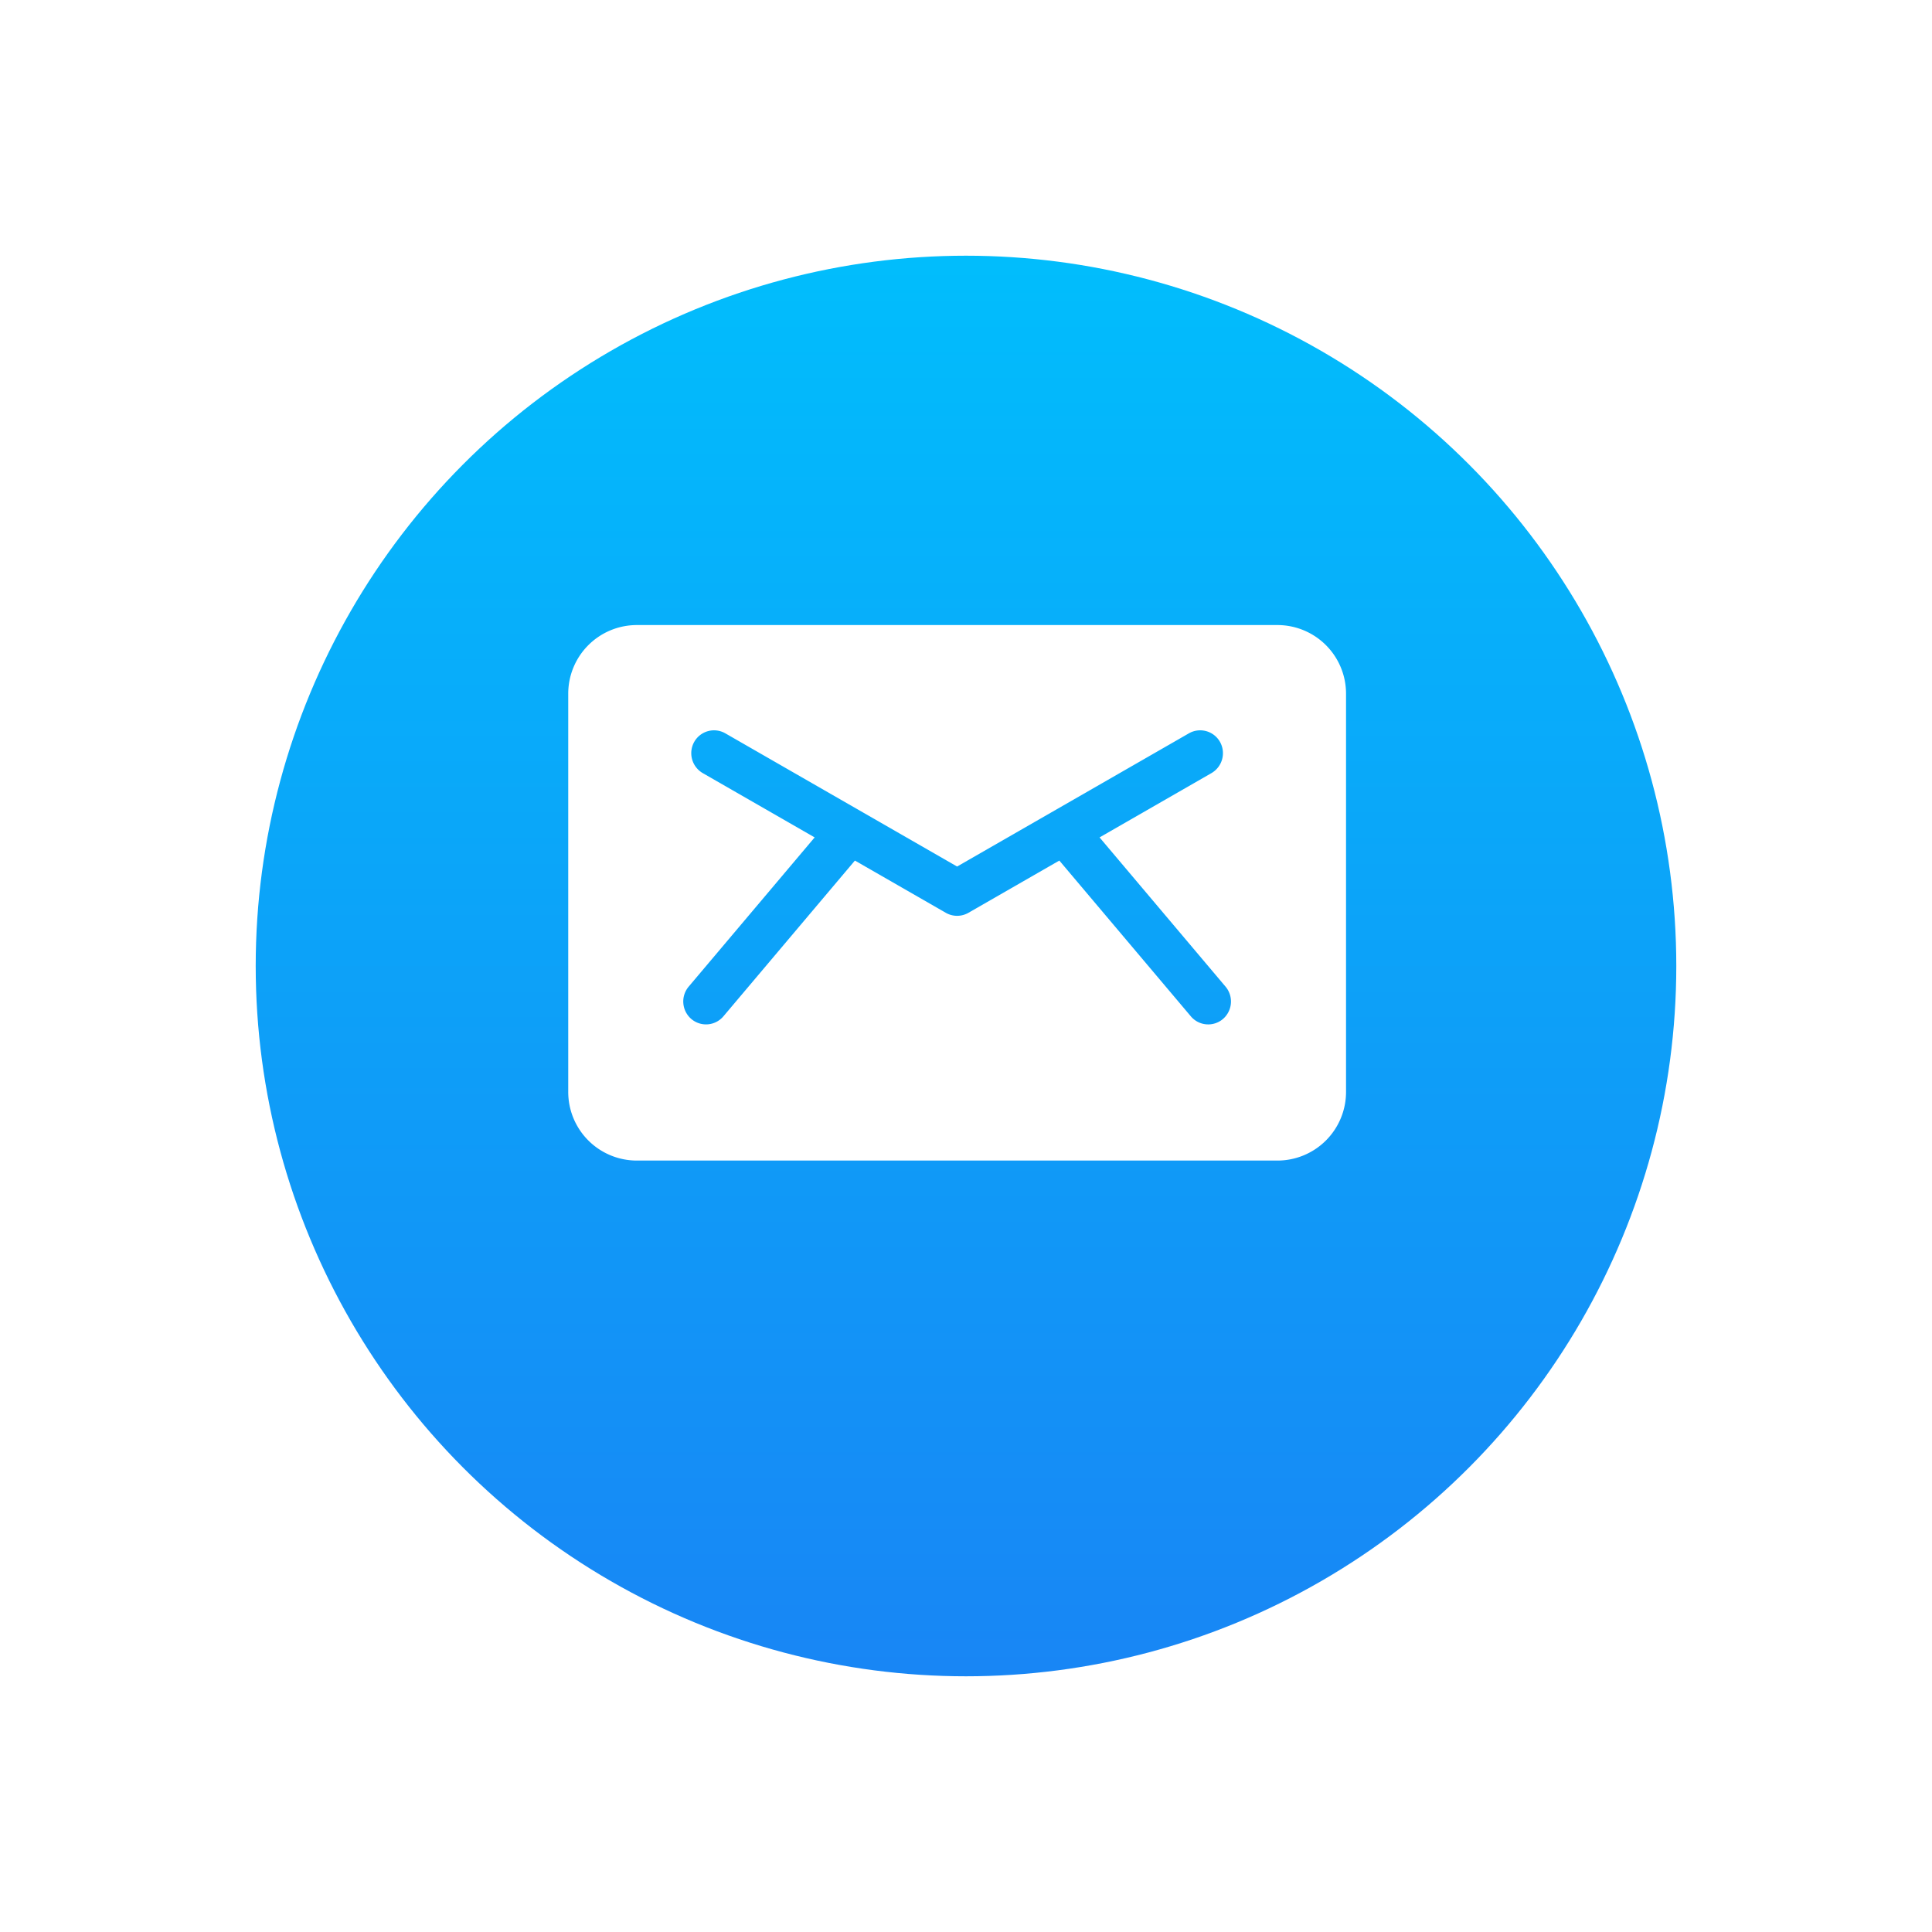 <svg xmlns="http://www.w3.org/2000/svg" xmlns:xlink="http://www.w3.org/1999/xlink" width="68" height="68" viewBox="0 0 68 68">
  <defs>
    <linearGradient id="linear-gradient" x1="0.5" x2="0.5" y2="1" gradientUnits="objectBoundingBox">
      <stop offset="0" stop-color="#01bdfc"/>
      <stop offset="1" stop-color="#1886f5"/>
    </linearGradient>
    <filter id="Ellipse_6" x="0" y="0" width="68" height="68" filterUnits="userSpaceOnUse">
      <feOffset dy="3" input="SourceAlpha"/>
      <feGaussianBlur stdDeviation="3" result="blur"/>
      <feFlood flood-opacity="0.161"/>
      <feComposite operator="in" in2="blur"/>
      <feComposite in="SourceGraphic"/>
    </filter>
  </defs>
  <g id="Group_24141" data-name="Group 24141" transform="translate(-927 -538)">
    <g transform="matrix(1, 0, 0, 1, 927, 538)" filter="url(#Ellipse_6)">
      <circle id="Ellipse_6-2" data-name="Ellipse 6" cx="25" cy="25" r="25" transform="translate(9 6)" fill="url(#linear-gradient)"/>
    </g>
    <g id="Group_86" data-name="Group 86" transform="translate(947 560)">
      <path id="Path_34" data-name="Path 34" d="M-717.257.605h-22.564a2.415,2.415,0,0,0-2.406,2.424v14a2.415,2.415,0,0,0,2.406,2.424h22.564a2.415,2.415,0,0,0,2.406-2.424v-14A2.415,2.415,0,0,0-717.257.605Zm-1.925,13.864a.8.8,0,0,1-1.131-.092l-4.629-5.483-3.2,1.839a.8.8,0,0,1-.795,0l-3.2-1.839-4.629,5.483a.8.8,0,0,1-1.13.092.812.812,0,0,1-.091-1.139l4.433-5.251-3.938-2.263a.811.811,0,0,1-.3-1.1.8.8,0,0,1,1.094-.3l8.158,4.688,8.158-4.688a.8.8,0,0,1,1.094.3.811.811,0,0,1-.3,1.1l-3.938,2.263,4.433,5.251A.812.812,0,0,1-719.182,14.469Z" transform="translate(742.227 -0.605)" fill="#fff"/>
    </g>
  </g>
</svg>
